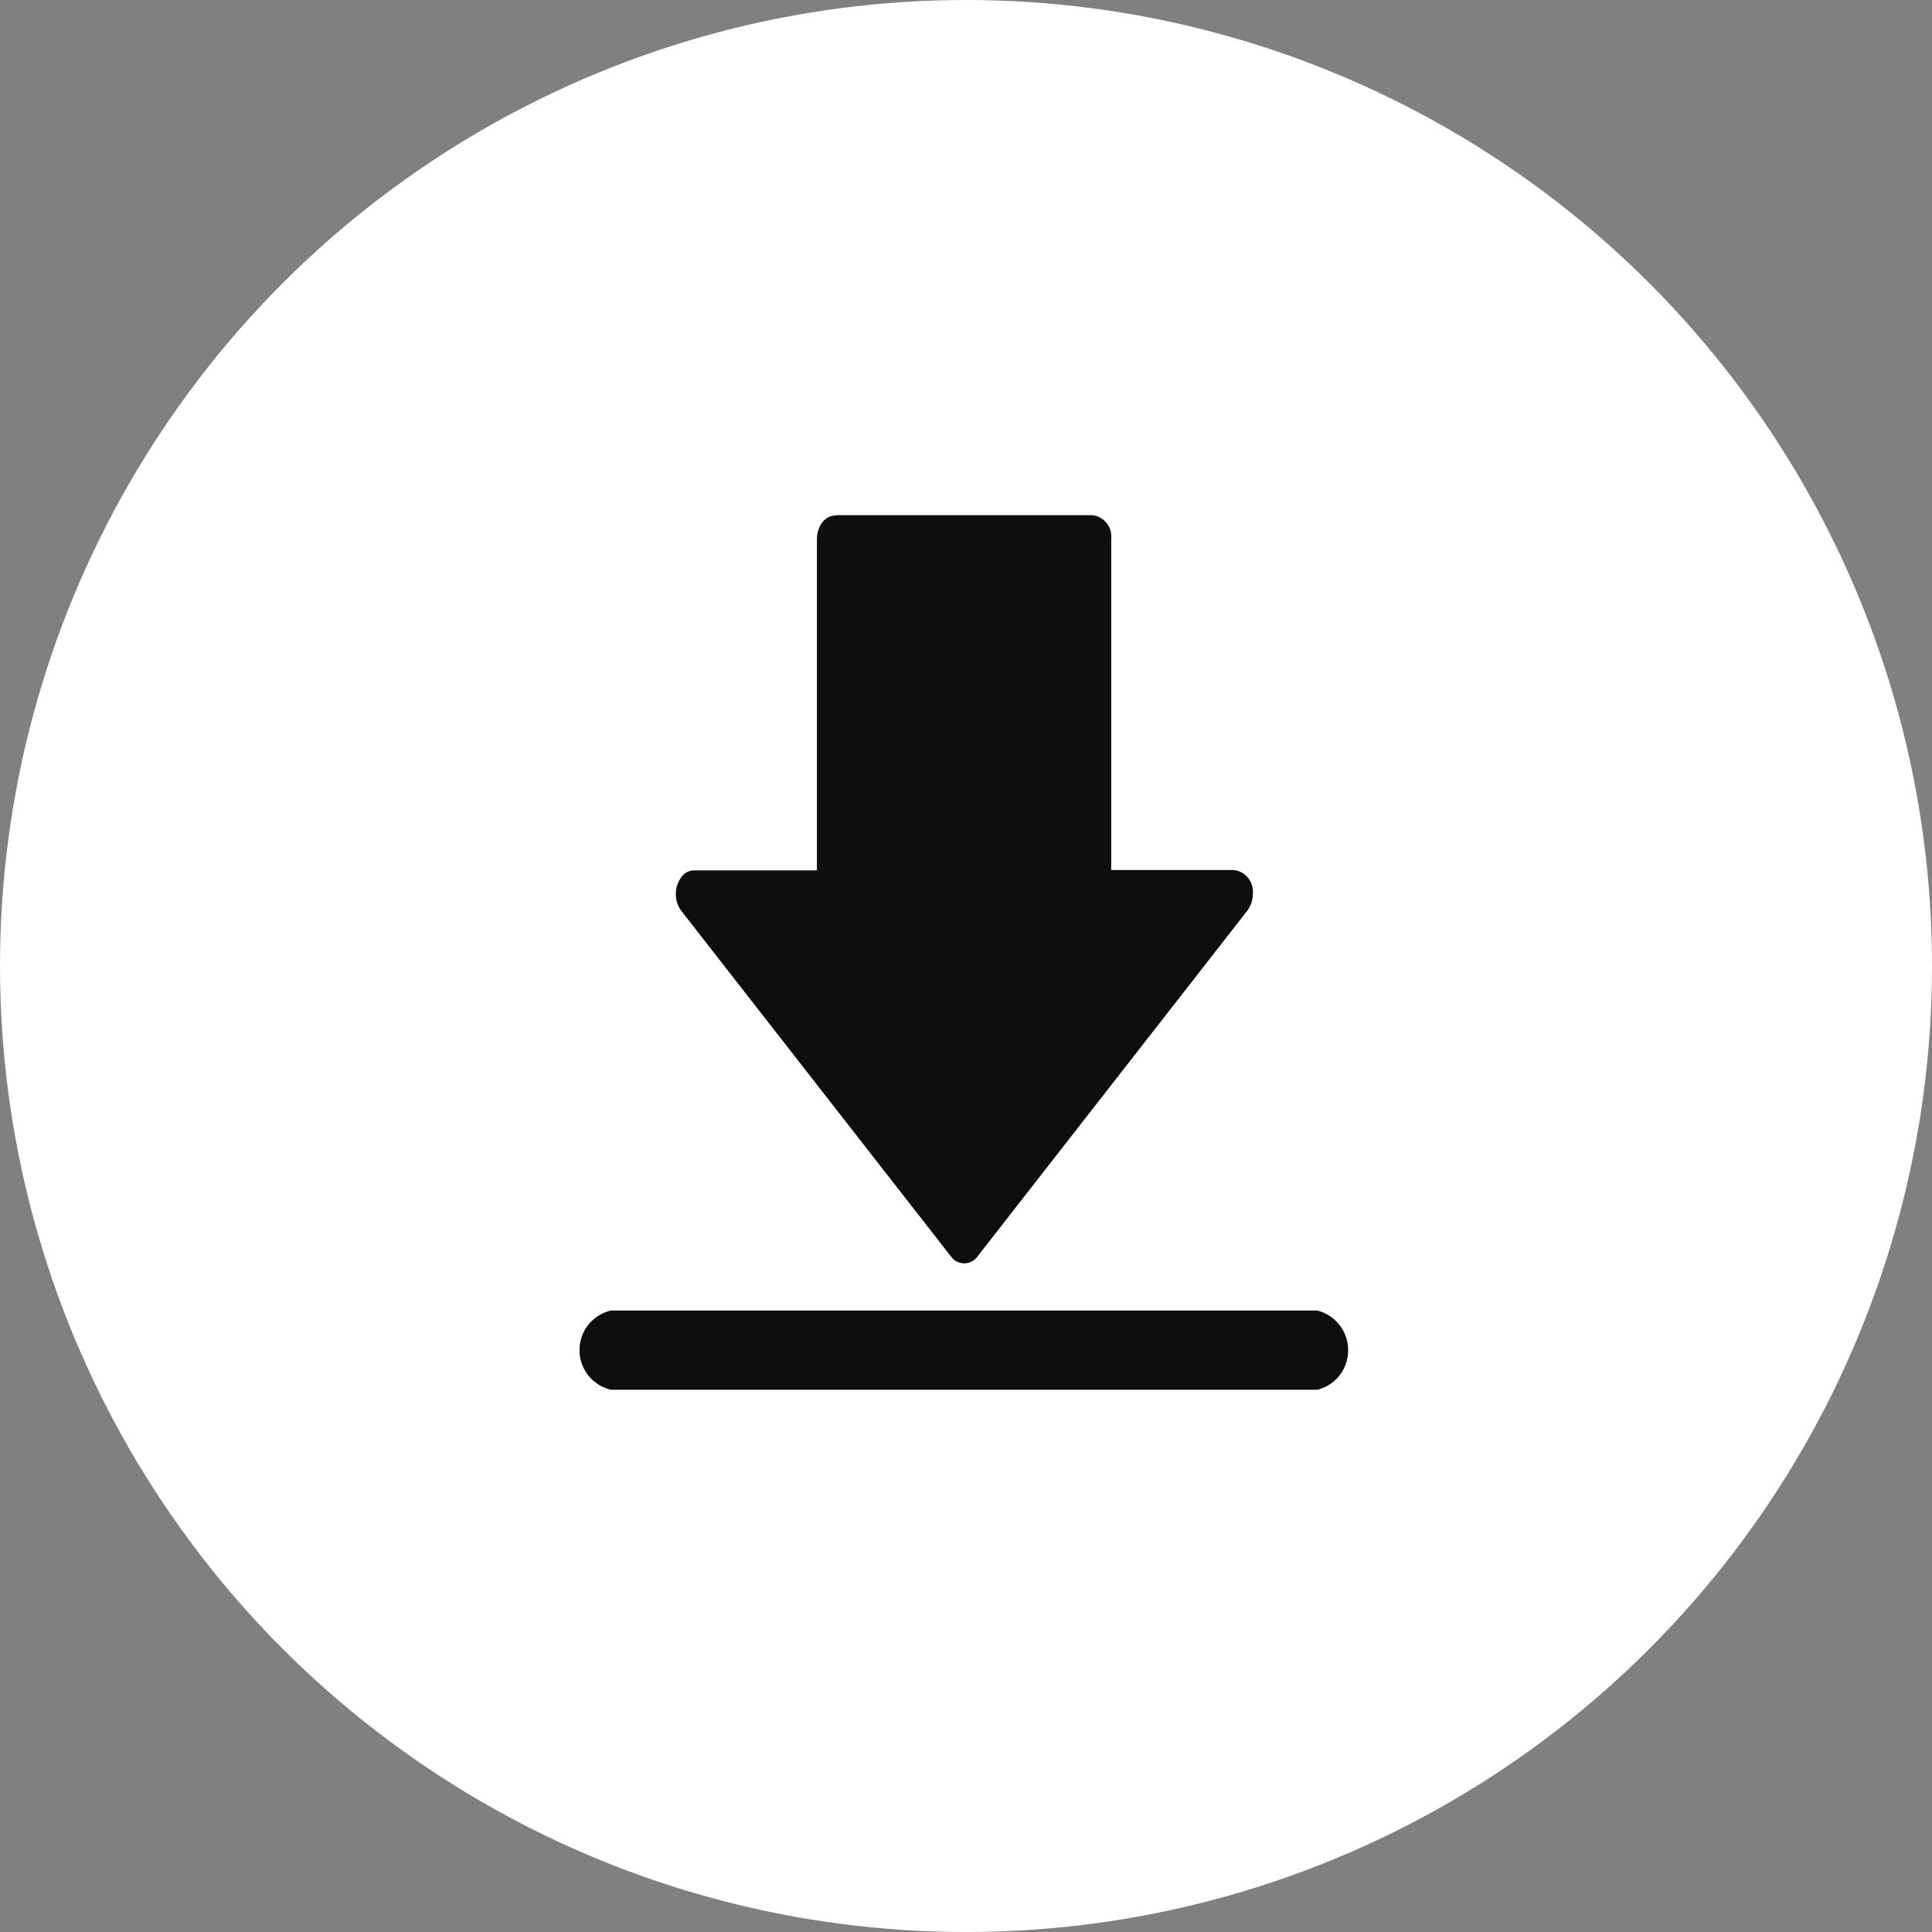 <?xml version="1.0" encoding="UTF-8"?>
<svg id="_图层_1" data-name="图层 1" xmlns="http://www.w3.org/2000/svg" xmlns:xlink="http://www.w3.org/1999/xlink" version="1.1" viewBox="0 0 60 60">
  <rect x="0" y="0" width="60" height="60" fill="#808080" stroke="none"/>
  <defs>
    <style>
      .cls-1 {
        clip-path: url(#clippath);
      }

      .cls-2 {
        fill: none;
      }

      .cls-2, .cls-3, .cls-4 {
        stroke-width: 0px;
      }

      .cls-3 {
        fill: #0d0e0d;
      }

      .cls-4 {
        fill: #fff;
      }
    </style>
    <clipPath id="clippath">
      <rect class="cls-2" x="18" y="16" width="23.87" height="27.16"/>
    </clipPath>
  </defs>
  <g id="_组_789" data-name="组 789">
    <g id="_组_784" data-name="组 784">
      <g id="_椭圆_10" data-name="椭圆 10">
        <circle class="cls-4" cx="30" cy="30" r="30"/>
      </g>
    </g>
    <g id="_组_785" data-name="组 785">
      <g class="cls-1">
        <g id="_组_35" data-name="组 35">
          <path id="_路径_70" data-name="路径 70" class="cls-3" d="M25.94,16h8c.36.05.61.38.57.74v10.28h3.81c.36.04.62.37.59.73,0,.19-.06.38-.18.54l-8.38,10.74c-.16.22-.47.27-.7.11-.04-.03-.08-.07-.11-.11l-8.38-10.74c-.23-.31-.23-.74,0-1.05.09-.13.24-.21.4-.21h3.81v-10.28c0-.41.25-.74.57-.74M18.97,43.16h0c-.68-.16-1.1-.84-.94-1.52.11-.47.47-.83.94-.94h21.94c.68.17,1.09.86.92,1.54-.11.46-.47.81-.92.92h-21.94Z"/>
        </g>
      </g>
    </g>
  </g>
</svg>